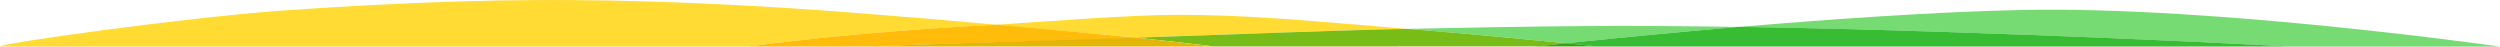 <svg id="Layer_1" data-name="Layer 1" xmlns="http://www.w3.org/2000/svg" viewBox="0 0 1415.53 26.4"><defs><style>.cls-1{fill:#77db73;}.cls-2{fill:#38bc34;}.cls-3{fill:#ffdb33;}.cls-4{fill:#77bc17;}.cls-5{fill:#38a20a;}.cls-6{fill:#ffbc0a;}.cls-7{fill:#e4b605;}</style></defs><path class="cls-1" d="M984.66,18.11c-30.71-.46-60.72-.68-88.61-.46-30.81.25-64.54.8-99.08,1.57,37.56,3.05,70.79,6.28,89.82,8.19C907.13,25.25,943.08,21.64,984.66,18.11Z" transform="translate(0.01 -2.88)"/><path class="cls-1" d="M1145.16,8.52c-48.83,1-108.94,5.22-160.5,9.59,148.72,2.3,312.45,11.17,312.45,11.17h118.41S1254.92,6.27,1145.16,8.52Z" transform="translate(0.01 -2.88)"/><path class="cls-2" d="M886.79,27.37c10.67,1.06,16.92,1.74,16.92,1.74H870.38l-1.11.13h427.84s-163.73-8.83-312.45-11.17C943.08,21.64,907.13,25.25,886.79,27.37Z" transform="translate(0.01 -2.88)"/><path class="cls-3" d="M483.22,10.09C437.81,6.52,392,4.1,345.88,3.21q-42.6-.82-85.29.47C226.86,4.7,193.33,6.52,160,8.86,106.93,12.59-1.11,27.5,0,29.28H423.41c4-.59,61.92-8.53,141.17-12.36Q523.94,13.23,483.22,10.09Z" transform="translate(0.01 -2.88)"/><path class="cls-3" d="M796.57,19.22c-50.75-4.12-87.2-7.94-130.09-7.94-28.1,0-77.44,4.12-102.31,5.6,17.83,2,69.28,6.12,79.05,7.31C690.14,22.66,745.92,20.32,796.57,19.22Z" transform="translate(0.01 -2.88)"/><path class="cls-4" d="M659.43,25.93c10.07,1.23,18.22,2,28.29,3.27l182.66-.05c2.31-.25,8-.89,16.41-1.74-19-1.91-52.16-5.14-89.82-8.19-50.65,1.1-106.83,3.48-153.65,5C647.85,24.78,654.9,25.37,659.43,25.93Z" transform="translate(0.01 -2.88)"/><path class="cls-5" d="M903.71,29.11s-6.25-.68-16.92-1.74l-16.41,1.74Z" transform="translate(0.01 -2.88)"/><path class="cls-6" d="M642.61,24.14c-26-2.5-52.05-4.92-78-7.26-79.25,3.78-137.25,11.81-141.17,12.36h64.34c8.56-.3,72.9-2.42,154.76-4.55C643.32,24.69,643.42,24.23,642.61,24.14Z" transform="translate(0.01 -2.88)"/><path class="cls-7" d="M643.32,24.23c-81.86,2.38-146.91,4.71-155.57,5H568.6l119.22,0c-9.86-1.11-21.44-2.51-31.21-3.57Z" transform="translate(0.01 -2.88)"/></svg>